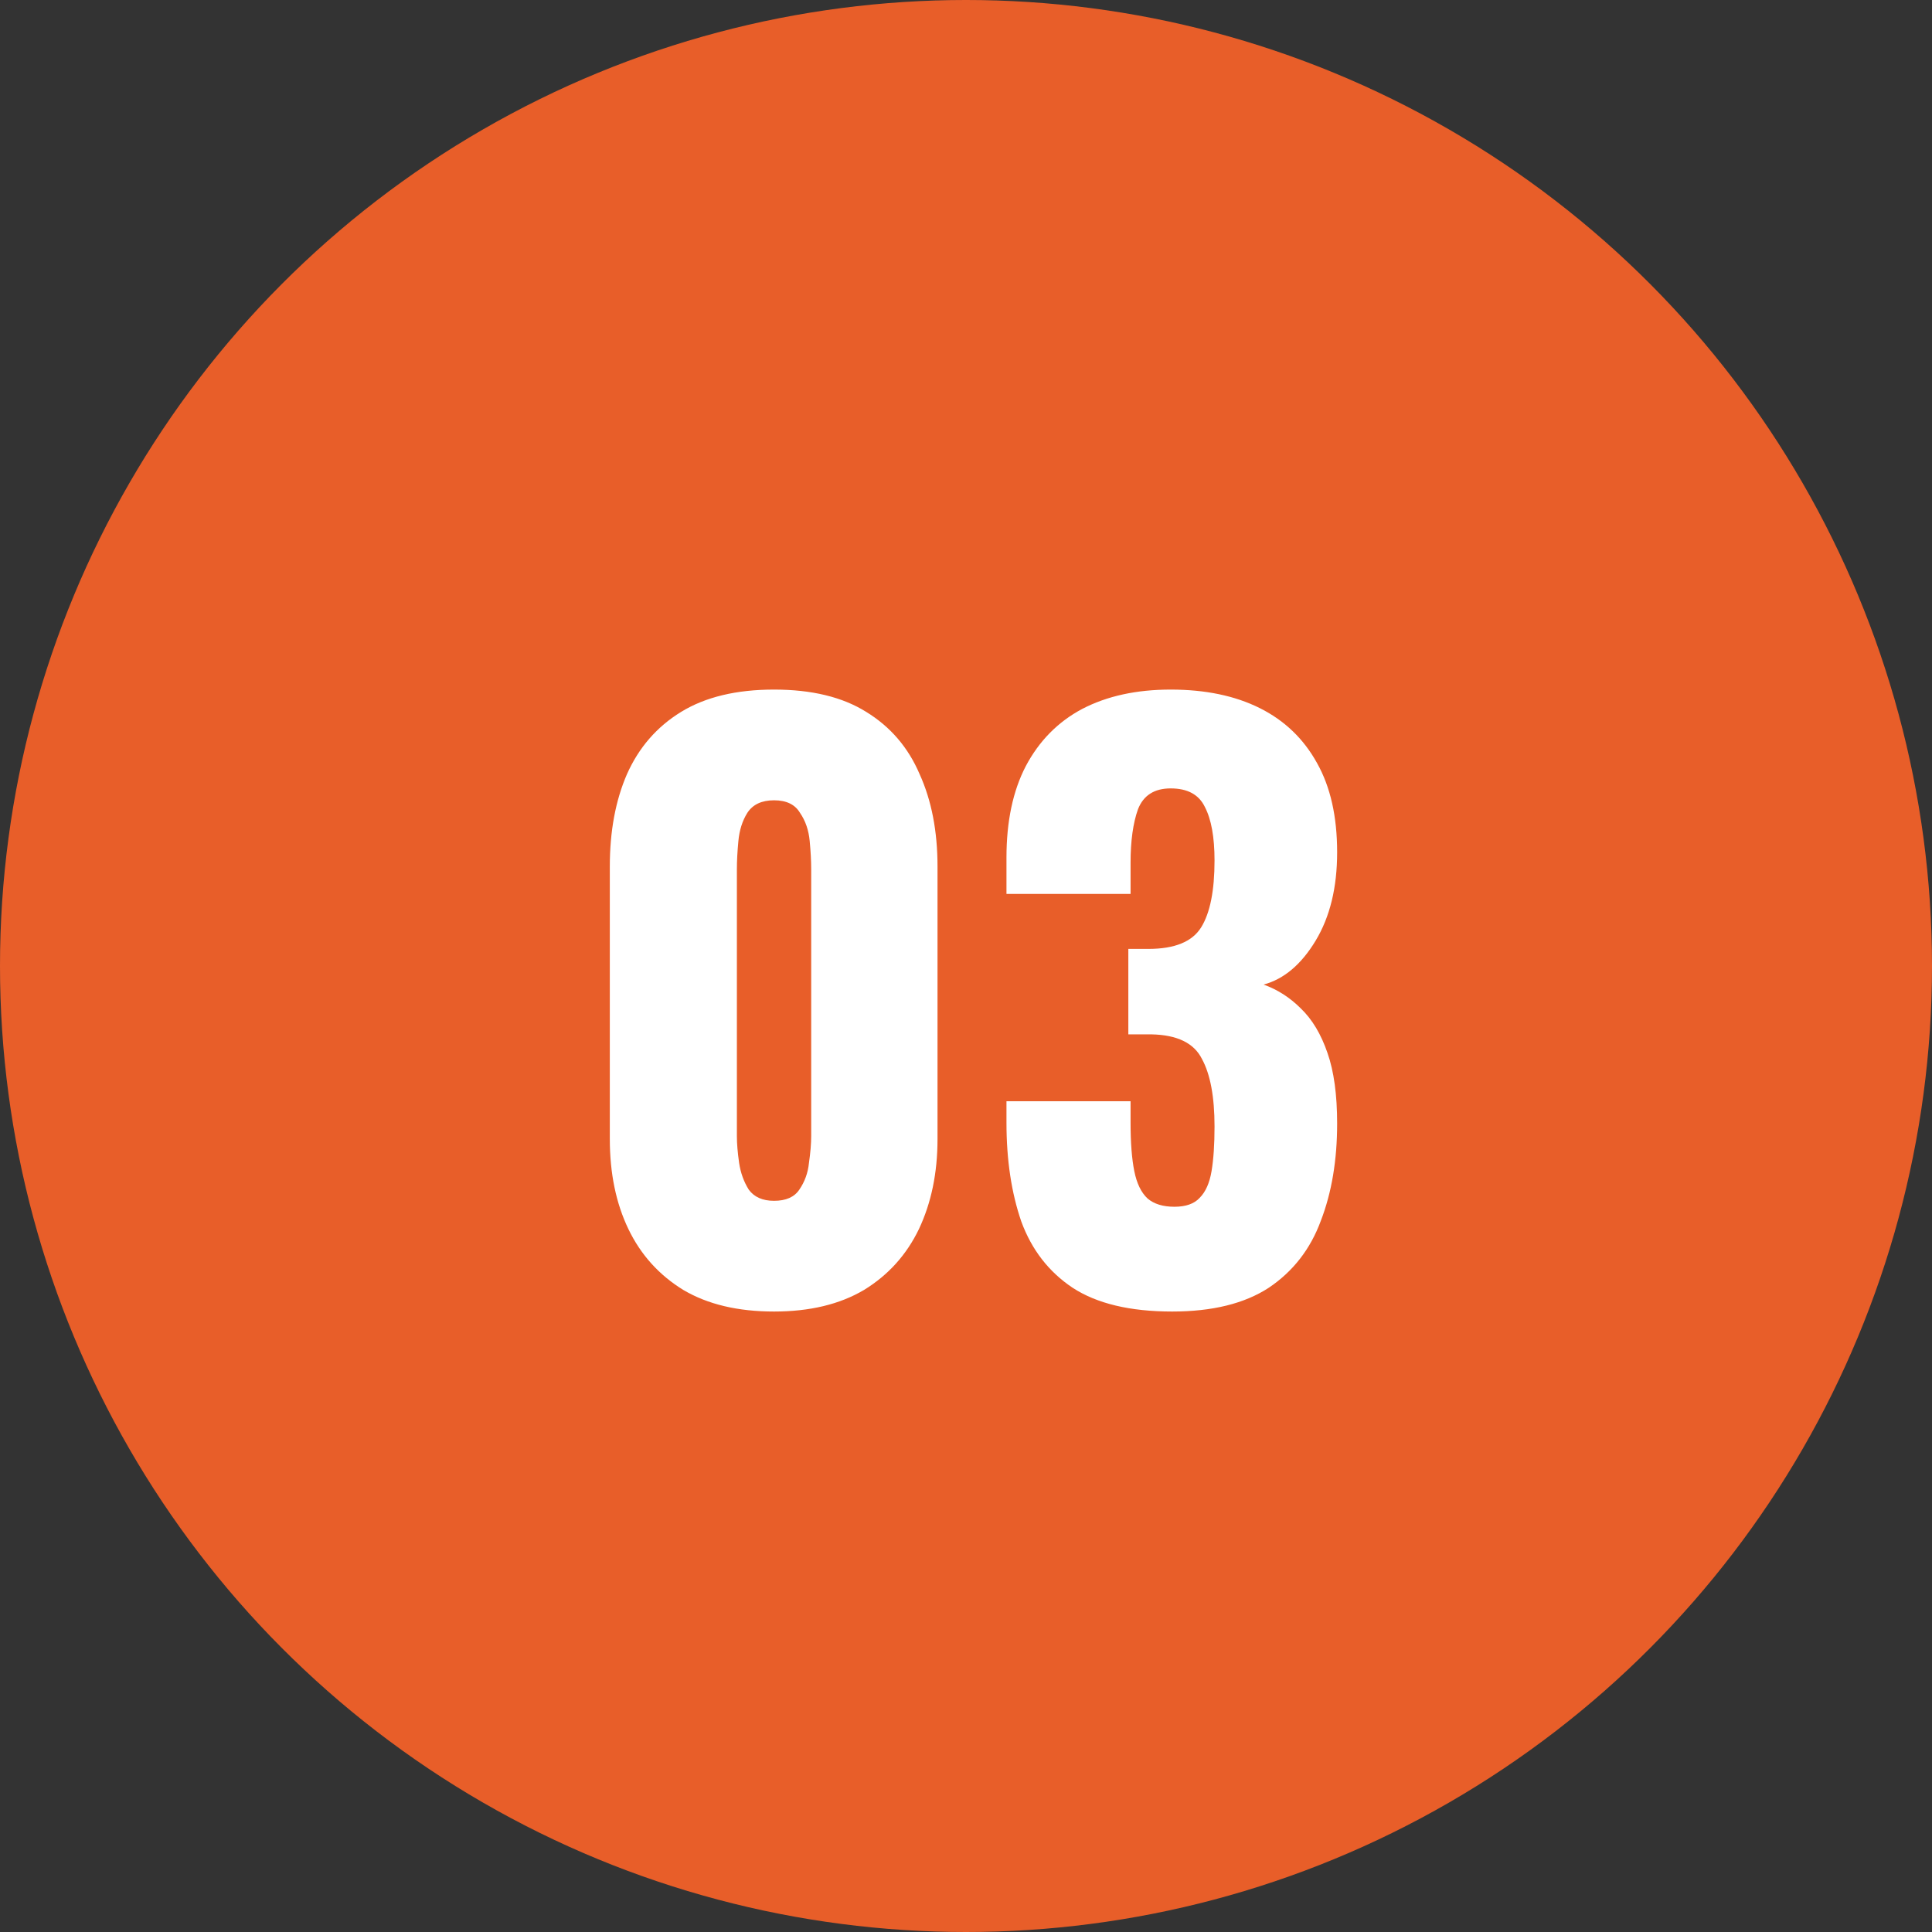 <?xml version="1.0" encoding="UTF-8"?>
<svg xmlns="http://www.w3.org/2000/svg" width="156" height="156" viewBox="0 0 156 156" fill="none">
  <rect x="0" y="0" width="156" height="156" fill="#333333" stroke="none"/>
  <circle cx="78" cy="78" r="78" fill="#E85E29"></circle>
  <path d="M62.5 105.9C59.58 105.9 57.14 105.32 55.18 104.16C53.22 102.96 51.74 101.32 50.74 99.24C49.74 97.16 49.24 94.74 49.24 91.98V69.96C49.24 67.12 49.7 64.64 50.62 62.52C51.58 60.36 53.04 58.68 55 57.48C56.96 56.28 59.46 55.68 62.5 55.68C65.54 55.68 68.02 56.28 69.94 57.48C71.9 58.68 73.34 60.36 74.26 62.52C75.22 64.64 75.7 67.12 75.7 69.96V91.98C75.7 94.7 75.2 97.12 74.2 99.24C73.2 101.32 71.72 102.96 69.76 104.16C67.8 105.32 65.38 105.9 62.5 105.9ZM62.5 96.96C63.46 96.96 64.14 96.66 64.54 96.06C64.98 95.42 65.24 94.7 65.32 93.9C65.44 93.06 65.5 92.34 65.5 91.74V70.2C65.5 69.52 65.46 68.76 65.38 67.92C65.3 67.04 65.04 66.28 64.6 65.64C64.2 64.96 63.5 64.62 62.5 64.62C61.5 64.62 60.78 64.96 60.34 65.64C59.94 66.28 59.7 67.04 59.62 67.92C59.54 68.76 59.5 69.52 59.5 70.2V91.74C59.5 92.34 59.56 93.06 59.68 93.9C59.8 94.7 60.06 95.42 60.46 96.06C60.9 96.66 61.58 96.96 62.5 96.96ZM94.648 105.9C91.248 105.9 88.568 105.26 86.608 103.98C84.688 102.7 83.308 100.92 82.468 98.64C81.668 96.32 81.268 93.66 81.268 90.66V88.92H91.288C91.288 88.96 91.288 89.18 91.288 89.58C91.288 89.98 91.288 90.34 91.288 90.66C91.288 92.26 91.388 93.56 91.588 94.56C91.788 95.56 92.148 96.3 92.668 96.78C93.188 97.22 93.908 97.44 94.828 97.44C95.748 97.44 96.428 97.2 96.868 96.72C97.348 96.24 97.668 95.52 97.828 94.56C97.988 93.6 98.068 92.4 98.068 90.96C98.068 88.56 97.728 86.74 97.048 85.5C96.408 84.22 95.048 83.56 92.968 83.52C92.928 83.52 92.708 83.52 92.308 83.52C91.908 83.52 91.508 83.52 91.108 83.52V76.62C91.388 76.62 91.668 76.62 91.948 76.62C92.228 76.62 92.488 76.62 92.728 76.62C94.848 76.62 96.268 76.04 96.988 74.88C97.708 73.72 98.068 71.92 98.068 69.48C98.068 67.6 97.808 66.16 97.288 65.16C96.808 64.16 95.888 63.66 94.528 63.66C93.208 63.66 92.328 64.22 91.888 65.34C91.488 66.46 91.288 67.9 91.288 69.66C91.288 70.06 91.288 70.48 91.288 70.92C91.288 71.32 91.288 71.74 91.288 72.18H81.268V69.24C81.268 66.32 81.788 63.86 82.828 61.86C83.908 59.82 85.428 58.28 87.388 57.24C89.388 56.2 91.768 55.68 94.528 55.68C97.328 55.68 99.728 56.18 101.728 57.18C103.728 58.18 105.268 59.66 106.348 61.62C107.428 63.54 107.968 65.94 107.968 68.82C107.968 71.66 107.388 74.04 106.228 75.96C105.068 77.88 103.668 79.06 102.028 79.5C103.148 79.9 104.148 80.54 105.028 81.42C105.948 82.3 106.668 83.5 107.188 85.02C107.708 86.5 107.968 88.4 107.968 90.72C107.968 93.68 107.528 96.3 106.648 98.58C105.808 100.86 104.408 102.66 102.448 103.98C100.488 105.26 97.888 105.9 94.648 105.9Z" fill="white"></path>
</svg>
